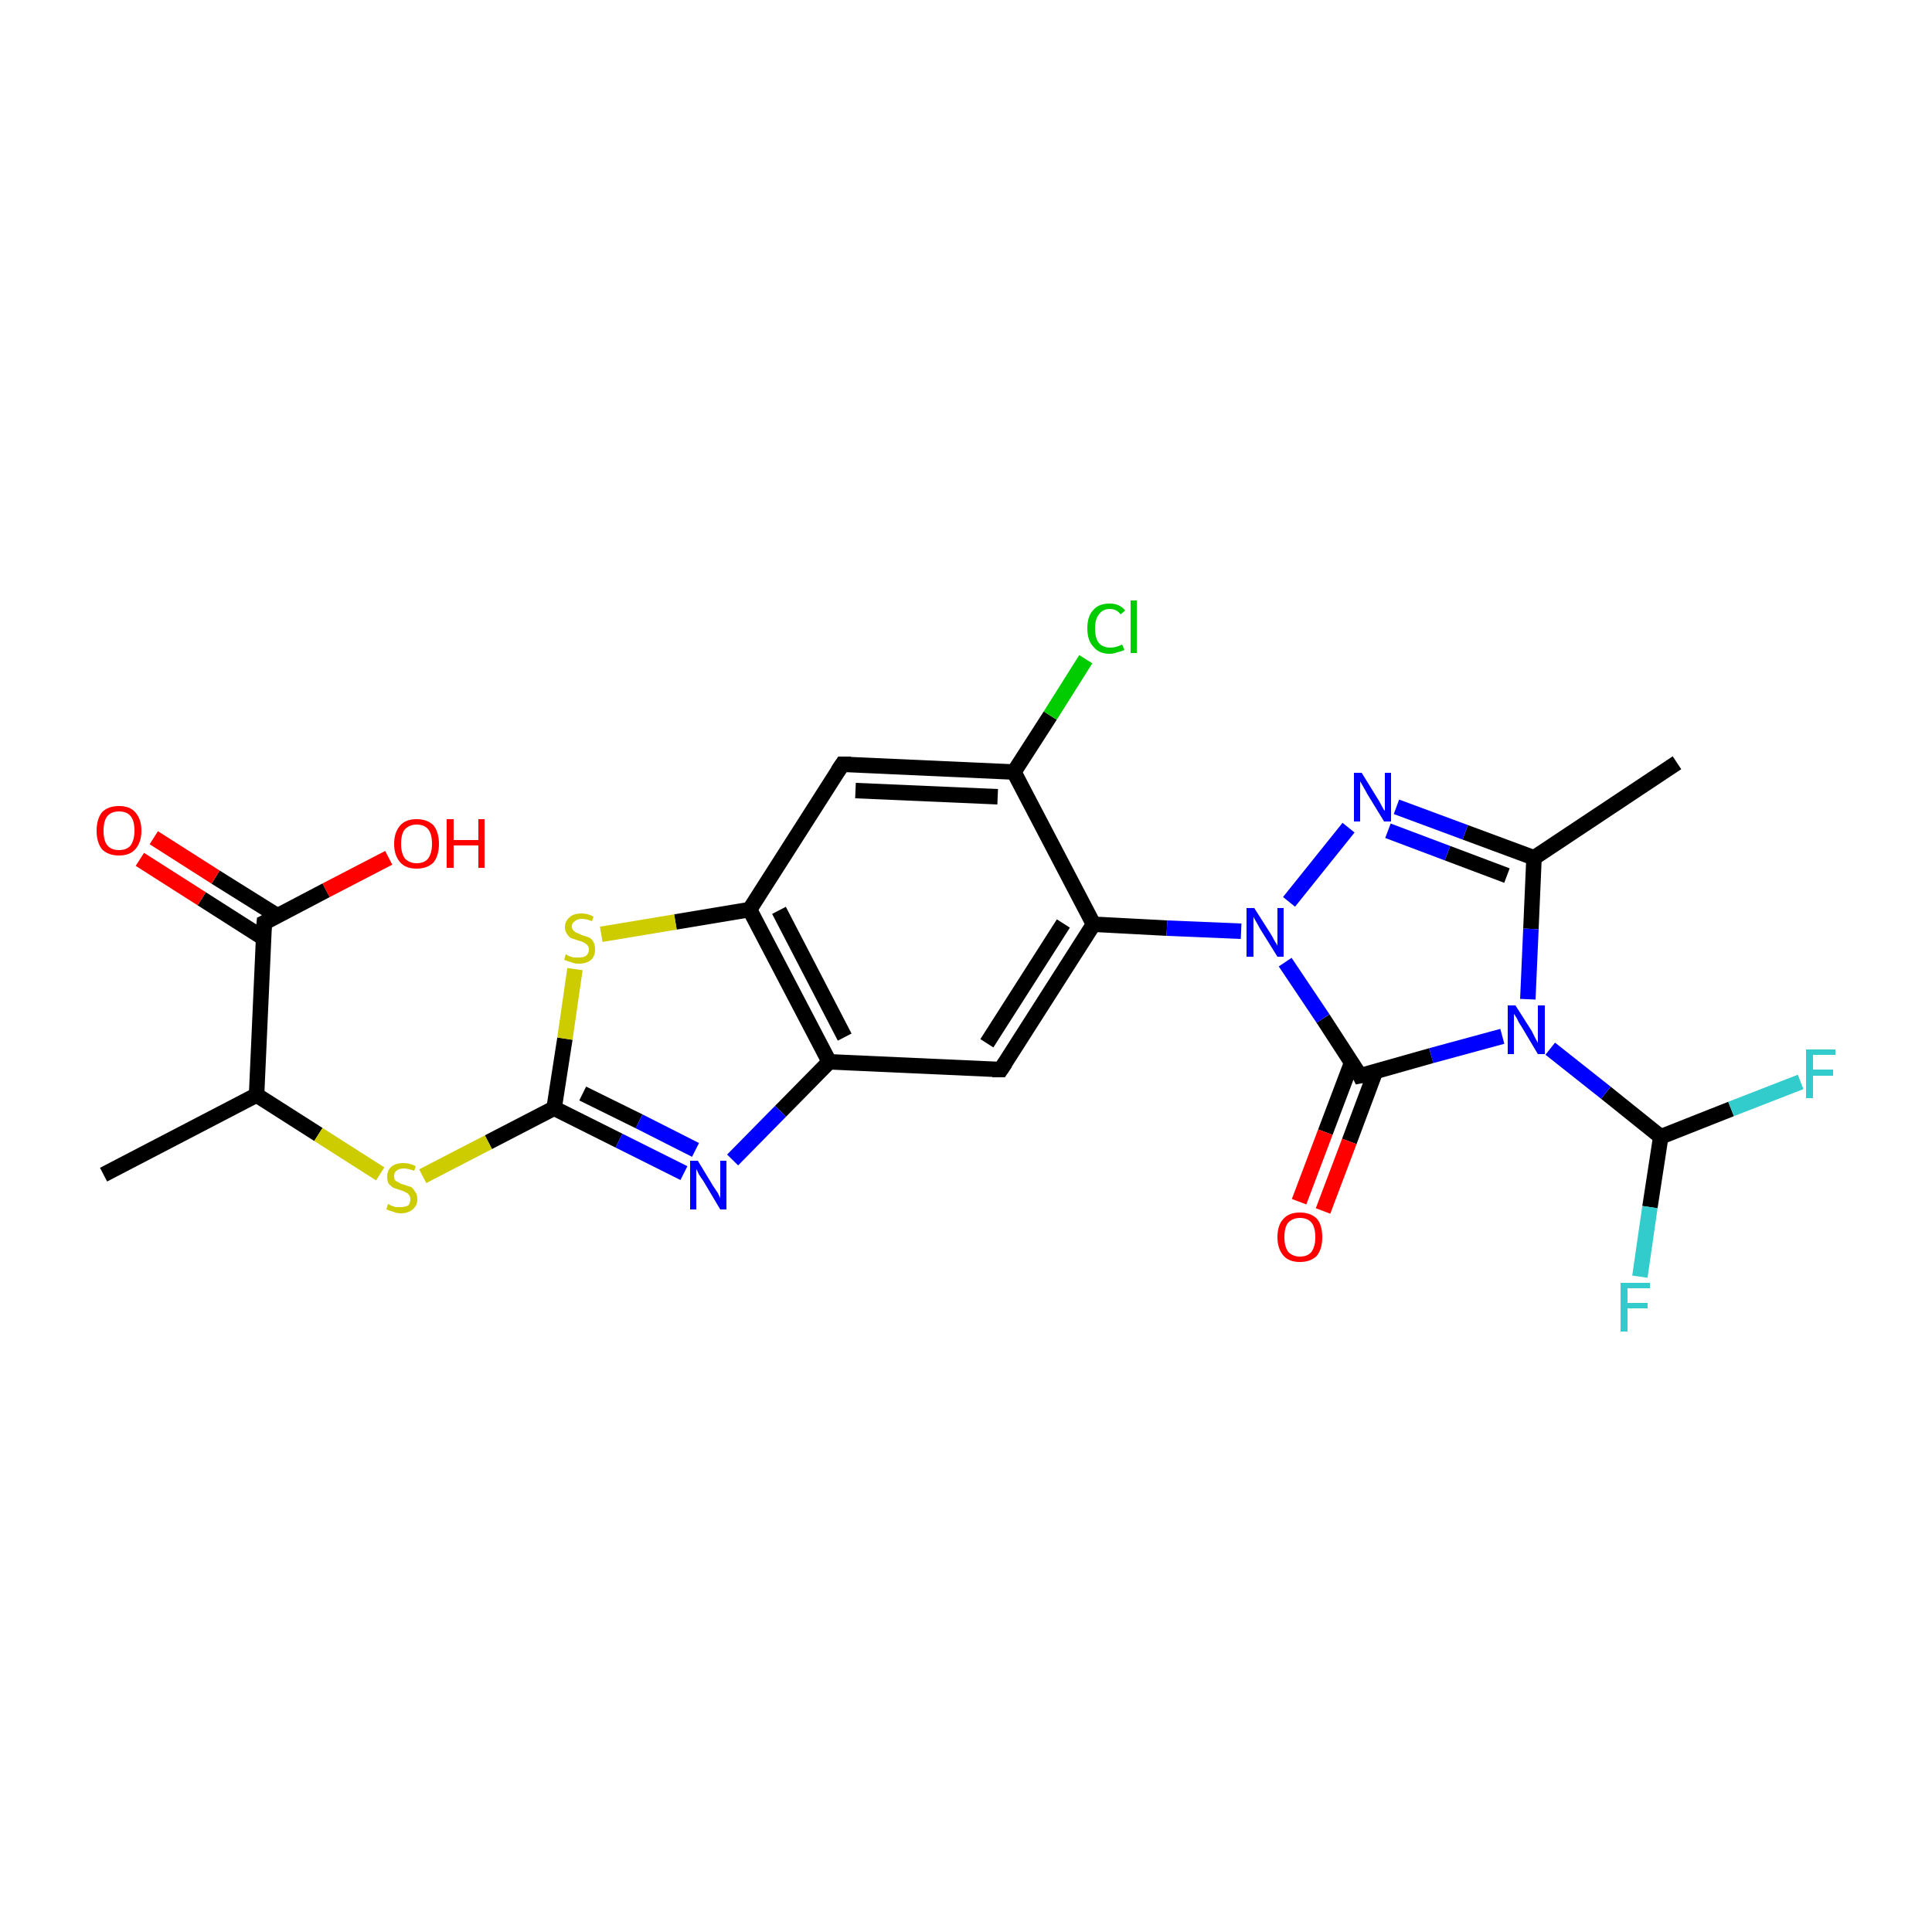 <?xml version='1.0' encoding='iso-8859-1'?>
<svg version='1.1' baseProfile='full'
              xmlns='http://www.w3.org/2000/svg'
                      xmlns:rdkit='http://www.rdkit.org/xml'
                      xmlns:xlink='http://www.w3.org/1999/xlink'
                  xml:space='preserve'
width='250px' height='250px' viewBox='0 0 250 250'>
<!-- END OF HEADER -->
<rect style='opacity:1.0;fill:#FFFFFF;stroke:none' width='250.0' height='250.0' x='0.0' y='0.0'> </rect>
<path class='bond-0 atom-0 atom-4' d='M 13.4,152.0 L 33.2,141.7' style='fill:none;fill-rule:evenodd;stroke:#000000;stroke-width:2.0px;stroke-linecap:butt;stroke-linejoin:miter;stroke-opacity:1' />
<path class='bond-1 atom-1 atom-5' d='M 217.0,98.7 L 198.5,111.0' style='fill:none;fill-rule:evenodd;stroke:#000000;stroke-width:2.0px;stroke-linecap:butt;stroke-linejoin:miter;stroke-opacity:1' />
<path class='bond-2 atom-2 atom-6' d='M 109.0,98.9 L 131.2,99.9' style='fill:none;fill-rule:evenodd;stroke:#000000;stroke-width:2.0px;stroke-linecap:butt;stroke-linejoin:miter;stroke-opacity:1' />
<path class='bond-2 atom-2 atom-6' d='M 110.7,102.3 L 129.1,103.1' style='fill:none;fill-rule:evenodd;stroke:#000000;stroke-width:2.0px;stroke-linecap:butt;stroke-linejoin:miter;stroke-opacity:1' />
<path class='bond-3 atom-2 atom-9' d='M 109.0,98.9 L 97.0,117.7' style='fill:none;fill-rule:evenodd;stroke:#000000;stroke-width:2.0px;stroke-linecap:butt;stroke-linejoin:miter;stroke-opacity:1' />
<path class='bond-4 atom-3 atom-7' d='M 129.5,138.4 L 107.3,137.4' style='fill:none;fill-rule:evenodd;stroke:#000000;stroke-width:2.0px;stroke-linecap:butt;stroke-linejoin:miter;stroke-opacity:1' />
<path class='bond-5 atom-3 atom-8' d='M 129.5,138.4 L 141.5,119.6' style='fill:none;fill-rule:evenodd;stroke:#000000;stroke-width:2.0px;stroke-linecap:butt;stroke-linejoin:miter;stroke-opacity:1' />
<path class='bond-5 atom-3 atom-8' d='M 127.7,135.0 L 137.6,119.5' style='fill:none;fill-rule:evenodd;stroke:#000000;stroke-width:2.0px;stroke-linecap:butt;stroke-linejoin:miter;stroke-opacity:1' />
<path class='bond-6 atom-4 atom-10' d='M 33.2,141.7 L 34.2,119.4' style='fill:none;fill-rule:evenodd;stroke:#000000;stroke-width:2.0px;stroke-linecap:butt;stroke-linejoin:miter;stroke-opacity:1' />
<path class='bond-7 atom-4 atom-24' d='M 33.2,141.7 L 41.2,146.8' style='fill:none;fill-rule:evenodd;stroke:#000000;stroke-width:2.0px;stroke-linecap:butt;stroke-linejoin:miter;stroke-opacity:1' />
<path class='bond-7 atom-4 atom-24' d='M 41.2,146.8 L 49.2,151.9' style='fill:none;fill-rule:evenodd;stroke:#CCCC00;stroke-width:2.0px;stroke-linecap:butt;stroke-linejoin:miter;stroke-opacity:1' />
<path class='bond-8 atom-5 atom-18' d='M 198.5,111.0 L 189.6,107.7' style='fill:none;fill-rule:evenodd;stroke:#000000;stroke-width:2.0px;stroke-linecap:butt;stroke-linejoin:miter;stroke-opacity:1' />
<path class='bond-8 atom-5 atom-18' d='M 189.6,107.7 L 180.7,104.4' style='fill:none;fill-rule:evenodd;stroke:#0000FF;stroke-width:2.0px;stroke-linecap:butt;stroke-linejoin:miter;stroke-opacity:1' />
<path class='bond-8 atom-5 atom-18' d='M 195.0,113.3 L 187.3,110.4' style='fill:none;fill-rule:evenodd;stroke:#000000;stroke-width:2.0px;stroke-linecap:butt;stroke-linejoin:miter;stroke-opacity:1' />
<path class='bond-8 atom-5 atom-18' d='M 187.3,110.4 L 179.6,107.5' style='fill:none;fill-rule:evenodd;stroke:#0000FF;stroke-width:2.0px;stroke-linecap:butt;stroke-linejoin:miter;stroke-opacity:1' />
<path class='bond-9 atom-5 atom-19' d='M 198.5,111.0 L 198.1,120.2' style='fill:none;fill-rule:evenodd;stroke:#000000;stroke-width:2.0px;stroke-linecap:butt;stroke-linejoin:miter;stroke-opacity:1' />
<path class='bond-9 atom-5 atom-19' d='M 198.1,120.2 L 197.7,129.3' style='fill:none;fill-rule:evenodd;stroke:#0000FF;stroke-width:2.0px;stroke-linecap:butt;stroke-linejoin:miter;stroke-opacity:1' />
<path class='bond-10 atom-6 atom-8' d='M 131.2,99.9 L 141.5,119.6' style='fill:none;fill-rule:evenodd;stroke:#000000;stroke-width:2.0px;stroke-linecap:butt;stroke-linejoin:miter;stroke-opacity:1' />
<path class='bond-11 atom-6 atom-14' d='M 131.2,99.9 L 135.9,92.6' style='fill:none;fill-rule:evenodd;stroke:#000000;stroke-width:2.0px;stroke-linecap:butt;stroke-linejoin:miter;stroke-opacity:1' />
<path class='bond-11 atom-6 atom-14' d='M 135.9,92.6 L 140.5,85.3' style='fill:none;fill-rule:evenodd;stroke:#00CC00;stroke-width:2.0px;stroke-linecap:butt;stroke-linejoin:miter;stroke-opacity:1' />
<path class='bond-12 atom-7 atom-9' d='M 107.3,137.4 L 97.0,117.7' style='fill:none;fill-rule:evenodd;stroke:#000000;stroke-width:2.0px;stroke-linecap:butt;stroke-linejoin:miter;stroke-opacity:1' />
<path class='bond-12 atom-7 atom-9' d='M 109.3,134.2 L 100.8,117.8' style='fill:none;fill-rule:evenodd;stroke:#000000;stroke-width:2.0px;stroke-linecap:butt;stroke-linejoin:miter;stroke-opacity:1' />
<path class='bond-13 atom-7 atom-17' d='M 107.3,137.4 L 101.0,143.8' style='fill:none;fill-rule:evenodd;stroke:#000000;stroke-width:2.0px;stroke-linecap:butt;stroke-linejoin:miter;stroke-opacity:1' />
<path class='bond-13 atom-7 atom-17' d='M 101.0,143.8 L 94.8,150.1' style='fill:none;fill-rule:evenodd;stroke:#0000FF;stroke-width:2.0px;stroke-linecap:butt;stroke-linejoin:miter;stroke-opacity:1' />
<path class='bond-14 atom-8 atom-20' d='M 141.5,119.6 L 151.0,120.1' style='fill:none;fill-rule:evenodd;stroke:#000000;stroke-width:2.0px;stroke-linecap:butt;stroke-linejoin:miter;stroke-opacity:1' />
<path class='bond-14 atom-8 atom-20' d='M 151.0,120.1 L 160.6,120.5' style='fill:none;fill-rule:evenodd;stroke:#0000FF;stroke-width:2.0px;stroke-linecap:butt;stroke-linejoin:miter;stroke-opacity:1' />
<path class='bond-15 atom-9 atom-25' d='M 97.0,117.7 L 87.4,119.3' style='fill:none;fill-rule:evenodd;stroke:#000000;stroke-width:2.0px;stroke-linecap:butt;stroke-linejoin:miter;stroke-opacity:1' />
<path class='bond-15 atom-9 atom-25' d='M 87.4,119.3 L 77.8,120.9' style='fill:none;fill-rule:evenodd;stroke:#CCCC00;stroke-width:2.0px;stroke-linecap:butt;stroke-linejoin:miter;stroke-opacity:1' />
<path class='bond-16 atom-10 atom-21' d='M 35.9,118.5 L 27.9,113.5' style='fill:none;fill-rule:evenodd;stroke:#000000;stroke-width:2.0px;stroke-linecap:butt;stroke-linejoin:miter;stroke-opacity:1' />
<path class='bond-16 atom-10 atom-21' d='M 27.9,113.5 L 19.9,108.4' style='fill:none;fill-rule:evenodd;stroke:#FF0000;stroke-width:2.0px;stroke-linecap:butt;stroke-linejoin:miter;stroke-opacity:1' />
<path class='bond-16 atom-10 atom-21' d='M 34.1,121.4 L 26.1,116.3' style='fill:none;fill-rule:evenodd;stroke:#000000;stroke-width:2.0px;stroke-linecap:butt;stroke-linejoin:miter;stroke-opacity:1' />
<path class='bond-16 atom-10 atom-21' d='M 26.1,116.3 L 18.1,111.2' style='fill:none;fill-rule:evenodd;stroke:#FF0000;stroke-width:2.0px;stroke-linecap:butt;stroke-linejoin:miter;stroke-opacity:1' />
<path class='bond-17 atom-10 atom-22' d='M 34.2,119.4 L 42.2,115.2' style='fill:none;fill-rule:evenodd;stroke:#000000;stroke-width:2.0px;stroke-linecap:butt;stroke-linejoin:miter;stroke-opacity:1' />
<path class='bond-17 atom-10 atom-22' d='M 42.2,115.2 L 50.3,111.0' style='fill:none;fill-rule:evenodd;stroke:#FF0000;stroke-width:2.0px;stroke-linecap:butt;stroke-linejoin:miter;stroke-opacity:1' />
<path class='bond-18 atom-11 atom-15' d='M 214.9,147.1 L 213.5,156.2' style='fill:none;fill-rule:evenodd;stroke:#000000;stroke-width:2.0px;stroke-linecap:butt;stroke-linejoin:miter;stroke-opacity:1' />
<path class='bond-18 atom-11 atom-15' d='M 213.5,156.2 L 212.2,165.2' style='fill:none;fill-rule:evenodd;stroke:#33CCCC;stroke-width:2.0px;stroke-linecap:butt;stroke-linejoin:miter;stroke-opacity:1' />
<path class='bond-19 atom-11 atom-16' d='M 214.9,147.1 L 224.0,143.5' style='fill:none;fill-rule:evenodd;stroke:#000000;stroke-width:2.0px;stroke-linecap:butt;stroke-linejoin:miter;stroke-opacity:1' />
<path class='bond-19 atom-11 atom-16' d='M 224.0,143.5 L 233.0,140.0' style='fill:none;fill-rule:evenodd;stroke:#33CCCC;stroke-width:2.0px;stroke-linecap:butt;stroke-linejoin:miter;stroke-opacity:1' />
<path class='bond-20 atom-11 atom-19' d='M 214.9,147.1 L 207.8,141.4' style='fill:none;fill-rule:evenodd;stroke:#000000;stroke-width:2.0px;stroke-linecap:butt;stroke-linejoin:miter;stroke-opacity:1' />
<path class='bond-20 atom-11 atom-19' d='M 207.8,141.4 L 200.6,135.7' style='fill:none;fill-rule:evenodd;stroke:#0000FF;stroke-width:2.0px;stroke-linecap:butt;stroke-linejoin:miter;stroke-opacity:1' />
<path class='bond-21 atom-12 atom-17' d='M 71.7,143.4 L 80.1,147.6' style='fill:none;fill-rule:evenodd;stroke:#000000;stroke-width:2.0px;stroke-linecap:butt;stroke-linejoin:miter;stroke-opacity:1' />
<path class='bond-21 atom-12 atom-17' d='M 80.1,147.6 L 88.5,151.8' style='fill:none;fill-rule:evenodd;stroke:#0000FF;stroke-width:2.0px;stroke-linecap:butt;stroke-linejoin:miter;stroke-opacity:1' />
<path class='bond-21 atom-12 atom-17' d='M 75.4,141.5 L 82.7,145.1' style='fill:none;fill-rule:evenodd;stroke:#000000;stroke-width:2.0px;stroke-linecap:butt;stroke-linejoin:miter;stroke-opacity:1' />
<path class='bond-21 atom-12 atom-17' d='M 82.7,145.1 L 90.0,148.8' style='fill:none;fill-rule:evenodd;stroke:#0000FF;stroke-width:2.0px;stroke-linecap:butt;stroke-linejoin:miter;stroke-opacity:1' />
<path class='bond-22 atom-12 atom-24' d='M 71.7,143.4 L 63.2,147.8' style='fill:none;fill-rule:evenodd;stroke:#000000;stroke-width:2.0px;stroke-linecap:butt;stroke-linejoin:miter;stroke-opacity:1' />
<path class='bond-22 atom-12 atom-24' d='M 63.2,147.8 L 54.7,152.2' style='fill:none;fill-rule:evenodd;stroke:#CCCC00;stroke-width:2.0px;stroke-linecap:butt;stroke-linejoin:miter;stroke-opacity:1' />
<path class='bond-23 atom-12 atom-25' d='M 71.7,143.4 L 73.1,134.4' style='fill:none;fill-rule:evenodd;stroke:#000000;stroke-width:2.0px;stroke-linecap:butt;stroke-linejoin:miter;stroke-opacity:1' />
<path class='bond-23 atom-12 atom-25' d='M 73.1,134.4 L 74.4,125.4' style='fill:none;fill-rule:evenodd;stroke:#CCCC00;stroke-width:2.0px;stroke-linecap:butt;stroke-linejoin:miter;stroke-opacity:1' />
<path class='bond-24 atom-13 atom-19' d='M 176.0,139.2 L 185.2,136.6' style='fill:none;fill-rule:evenodd;stroke:#000000;stroke-width:2.0px;stroke-linecap:butt;stroke-linejoin:miter;stroke-opacity:1' />
<path class='bond-24 atom-13 atom-19' d='M 185.2,136.6 L 194.4,134.1' style='fill:none;fill-rule:evenodd;stroke:#0000FF;stroke-width:2.0px;stroke-linecap:butt;stroke-linejoin:miter;stroke-opacity:1' />
<path class='bond-25 atom-13 atom-20' d='M 176.0,139.2 L 171.2,131.8' style='fill:none;fill-rule:evenodd;stroke:#000000;stroke-width:2.0px;stroke-linecap:butt;stroke-linejoin:miter;stroke-opacity:1' />
<path class='bond-25 atom-13 atom-20' d='M 171.2,131.8 L 166.3,124.5' style='fill:none;fill-rule:evenodd;stroke:#0000FF;stroke-width:2.0px;stroke-linecap:butt;stroke-linejoin:miter;stroke-opacity:1' />
<path class='bond-26 atom-13 atom-23' d='M 174.9,137.5 L 171.5,146.5' style='fill:none;fill-rule:evenodd;stroke:#000000;stroke-width:2.0px;stroke-linecap:butt;stroke-linejoin:miter;stroke-opacity:1' />
<path class='bond-26 atom-13 atom-23' d='M 171.5,146.5 L 168.1,155.5' style='fill:none;fill-rule:evenodd;stroke:#FF0000;stroke-width:2.0px;stroke-linecap:butt;stroke-linejoin:miter;stroke-opacity:1' />
<path class='bond-26 atom-13 atom-23' d='M 178.0,138.6 L 174.6,147.7' style='fill:none;fill-rule:evenodd;stroke:#000000;stroke-width:2.0px;stroke-linecap:butt;stroke-linejoin:miter;stroke-opacity:1' />
<path class='bond-26 atom-13 atom-23' d='M 174.6,147.7 L 171.2,156.7' style='fill:none;fill-rule:evenodd;stroke:#FF0000;stroke-width:2.0px;stroke-linecap:butt;stroke-linejoin:miter;stroke-opacity:1' />
<path class='bond-27 atom-18 atom-20' d='M 174.5,107.1 L 166.8,116.7' style='fill:none;fill-rule:evenodd;stroke:#0000FF;stroke-width:2.0px;stroke-linecap:butt;stroke-linejoin:miter;stroke-opacity:1' />
<path d='M 110.1,98.9 L 109.0,98.9 L 108.4,99.8' style='fill:none;stroke:#000000;stroke-width:2.0px;stroke-linecap:butt;stroke-linejoin:miter;stroke-opacity:1;' />
<path d='M 128.4,138.4 L 129.5,138.4 L 130.1,137.5' style='fill:none;stroke:#000000;stroke-width:2.0px;stroke-linecap:butt;stroke-linejoin:miter;stroke-opacity:1;' />
<path d='M 34.1,120.5 L 34.2,119.4 L 34.6,119.2' style='fill:none;stroke:#000000;stroke-width:2.0px;stroke-linecap:butt;stroke-linejoin:miter;stroke-opacity:1;' />
<path d='M 176.5,139.1 L 176.0,139.2 L 175.8,138.8' style='fill:none;stroke:#000000;stroke-width:2.0px;stroke-linecap:butt;stroke-linejoin:miter;stroke-opacity:1;' />
<path class='atom-14' d='M 140.7 81.3
Q 140.7 79.7, 141.5 78.9
Q 142.2 78.1, 143.6 78.1
Q 144.9 78.1, 145.6 79.0
L 145.0 79.5
Q 144.5 78.8, 143.6 78.8
Q 142.7 78.8, 142.2 79.5
Q 141.7 80.1, 141.7 81.3
Q 141.7 82.6, 142.2 83.2
Q 142.7 83.8, 143.7 83.8
Q 144.4 83.8, 145.2 83.4
L 145.5 84.1
Q 145.1 84.3, 144.6 84.4
Q 144.1 84.6, 143.6 84.6
Q 142.2 84.6, 141.5 83.7
Q 140.7 82.9, 140.7 81.3
' fill='#00CC00'/>
<path class='atom-14' d='M 146.3 77.7
L 147.1 77.7
L 147.1 84.5
L 146.3 84.5
L 146.3 77.7
' fill='#00CC00'/>
<path class='atom-15' d='M 209.7 166.0
L 213.5 166.0
L 213.5 166.7
L 210.6 166.7
L 210.6 168.6
L 213.2 168.6
L 213.2 169.3
L 210.6 169.3
L 210.6 172.3
L 209.7 172.3
L 209.7 166.0
' fill='#33CCCC'/>
<path class='atom-16' d='M 233.7 135.8
L 237.5 135.8
L 237.5 136.5
L 234.6 136.5
L 234.6 138.4
L 237.2 138.4
L 237.2 139.2
L 234.6 139.2
L 234.6 142.1
L 233.7 142.1
L 233.7 135.8
' fill='#33CCCC'/>
<path class='atom-17' d='M 90.3 150.2
L 92.3 153.5
Q 92.5 153.8, 92.9 154.4
Q 93.2 155.0, 93.2 155.1
L 93.2 150.2
L 94.0 150.2
L 94.0 156.5
L 93.2 156.5
L 91.0 152.8
Q 90.7 152.4, 90.4 151.9
Q 90.2 151.4, 90.1 151.3
L 90.1 156.5
L 89.3 156.5
L 89.3 150.2
L 90.3 150.2
' fill='#0000FF'/>
<path class='atom-18' d='M 176.2 100.0
L 178.3 103.4
Q 178.5 103.7, 178.8 104.3
Q 179.1 104.9, 179.2 104.9
L 179.2 100.0
L 180.0 100.0
L 180.0 106.3
L 179.1 106.3
L 176.9 102.7
Q 176.7 102.3, 176.4 101.8
Q 176.1 101.3, 176.0 101.1
L 176.0 106.3
L 175.2 106.3
L 175.2 100.0
L 176.2 100.0
' fill='#0000FF'/>
<path class='atom-19' d='M 196.1 130.1
L 198.2 133.4
Q 198.4 133.8, 198.7 134.4
Q 199.0 134.9, 199.0 135.0
L 199.0 130.1
L 199.9 130.1
L 199.9 136.4
L 199.0 136.4
L 196.8 132.7
Q 196.5 132.3, 196.3 131.8
Q 196.0 131.3, 195.9 131.2
L 195.9 136.4
L 195.1 136.4
L 195.1 130.1
L 196.1 130.1
' fill='#0000FF'/>
<path class='atom-20' d='M 162.3 117.5
L 164.4 120.8
Q 164.6 121.1, 164.9 121.7
Q 165.3 122.3, 165.3 122.4
L 165.3 117.5
L 166.1 117.5
L 166.1 123.8
L 165.3 123.8
L 163.0 120.1
Q 162.8 119.7, 162.5 119.2
Q 162.2 118.7, 162.2 118.6
L 162.2 123.8
L 161.3 123.8
L 161.3 117.5
L 162.3 117.5
' fill='#0000FF'/>
<path class='atom-21' d='M 12.5 107.5
Q 12.5 106.0, 13.2 105.1
Q 14.0 104.3, 15.4 104.3
Q 16.8 104.3, 17.5 105.1
Q 18.3 106.0, 18.3 107.5
Q 18.3 109.0, 17.5 109.9
Q 16.8 110.7, 15.4 110.7
Q 14.0 110.7, 13.2 109.9
Q 12.5 109.0, 12.5 107.5
M 15.4 110.0
Q 16.4 110.0, 16.9 109.4
Q 17.4 108.7, 17.4 107.5
Q 17.4 106.2, 16.9 105.6
Q 16.4 105.0, 15.4 105.0
Q 14.4 105.0, 13.9 105.6
Q 13.4 106.2, 13.4 107.5
Q 13.4 108.8, 13.9 109.4
Q 14.4 110.0, 15.4 110.0
' fill='#FF0000'/>
<path class='atom-22' d='M 51.0 109.2
Q 51.0 107.7, 51.8 106.8
Q 52.5 106.0, 53.9 106.0
Q 55.3 106.0, 56.1 106.8
Q 56.8 107.7, 56.8 109.2
Q 56.8 110.7, 56.1 111.6
Q 55.3 112.4, 53.9 112.4
Q 52.5 112.4, 51.8 111.6
Q 51.0 110.7, 51.0 109.2
M 53.9 111.7
Q 54.9 111.7, 55.4 111.1
Q 55.9 110.4, 55.9 109.2
Q 55.9 107.9, 55.4 107.3
Q 54.9 106.7, 53.9 106.7
Q 53.0 106.7, 52.4 107.3
Q 51.9 107.9, 51.9 109.2
Q 51.9 110.4, 52.4 111.1
Q 53.0 111.7, 53.9 111.7
' fill='#FF0000'/>
<path class='atom-22' d='M 57.8 106.0
L 58.7 106.0
L 58.7 108.7
L 61.9 108.7
L 61.9 106.0
L 62.7 106.0
L 62.7 112.3
L 61.9 112.3
L 61.9 109.4
L 58.7 109.4
L 58.7 112.3
L 57.8 112.3
L 57.8 106.0
' fill='#FF0000'/>
<path class='atom-23' d='M 165.3 160.1
Q 165.3 158.5, 166.1 157.7
Q 166.8 156.9, 168.2 156.9
Q 169.6 156.9, 170.4 157.7
Q 171.1 158.5, 171.1 160.1
Q 171.1 161.6, 170.4 162.5
Q 169.6 163.3, 168.2 163.3
Q 166.8 163.3, 166.1 162.5
Q 165.3 161.6, 165.3 160.1
M 168.2 162.6
Q 169.2 162.6, 169.7 162.0
Q 170.2 161.3, 170.2 160.1
Q 170.2 158.8, 169.7 158.2
Q 169.2 157.6, 168.2 157.6
Q 167.3 157.6, 166.7 158.2
Q 166.2 158.8, 166.2 160.1
Q 166.2 161.3, 166.7 162.0
Q 167.3 162.6, 168.2 162.6
' fill='#FF0000'/>
<path class='atom-24' d='M 50.2 155.8
Q 50.3 155.8, 50.6 156.0
Q 50.9 156.1, 51.2 156.2
Q 51.5 156.2, 51.8 156.2
Q 52.4 156.2, 52.8 156.0
Q 53.1 155.7, 53.1 155.2
Q 53.1 154.8, 52.9 154.6
Q 52.8 154.4, 52.5 154.3
Q 52.2 154.1, 51.8 154.0
Q 51.2 153.8, 50.9 153.7
Q 50.6 153.5, 50.3 153.2
Q 50.1 152.8, 50.1 152.3
Q 50.1 151.5, 50.6 151.0
Q 51.2 150.5, 52.2 150.5
Q 53.0 150.5, 53.8 150.9
L 53.6 151.5
Q 52.8 151.2, 52.3 151.2
Q 51.6 151.2, 51.3 151.5
Q 51.0 151.7, 51.0 152.2
Q 51.0 152.5, 51.1 152.7
Q 51.3 152.9, 51.6 153.0
Q 51.8 153.2, 52.3 153.3
Q 52.8 153.5, 53.2 153.6
Q 53.5 153.8, 53.7 154.2
Q 54.0 154.5, 54.0 155.2
Q 54.0 156.0, 53.4 156.5
Q 52.8 157.0, 51.9 157.0
Q 51.3 157.0, 50.9 156.8
Q 50.5 156.7, 50.0 156.5
L 50.2 155.8
' fill='#CCCC00'/>
<path class='atom-25' d='M 73.2 123.5
Q 73.3 123.5, 73.6 123.7
Q 73.9 123.8, 74.2 123.9
Q 74.6 123.9, 74.9 123.9
Q 75.5 123.9, 75.8 123.7
Q 76.2 123.4, 76.2 122.9
Q 76.2 122.5, 76.0 122.3
Q 75.8 122.1, 75.6 122.0
Q 75.3 121.8, 74.8 121.7
Q 74.3 121.5, 73.9 121.4
Q 73.6 121.2, 73.4 120.9
Q 73.1 120.5, 73.1 120.0
Q 73.1 119.2, 73.7 118.7
Q 74.2 118.2, 75.3 118.2
Q 76.0 118.2, 76.8 118.6
L 76.6 119.2
Q 75.9 118.9, 75.3 118.9
Q 74.7 118.9, 74.4 119.2
Q 74.0 119.4, 74.0 119.9
Q 74.0 120.2, 74.2 120.4
Q 74.4 120.6, 74.6 120.7
Q 74.9 120.8, 75.3 121.0
Q 75.9 121.2, 76.2 121.3
Q 76.6 121.5, 76.8 121.9
Q 77.0 122.2, 77.0 122.9
Q 77.0 123.7, 76.5 124.2
Q 75.9 124.7, 74.9 124.7
Q 74.3 124.7, 73.9 124.5
Q 73.5 124.4, 73.0 124.2
L 73.2 123.5
' fill='#CCCC00'/>
</svg>
